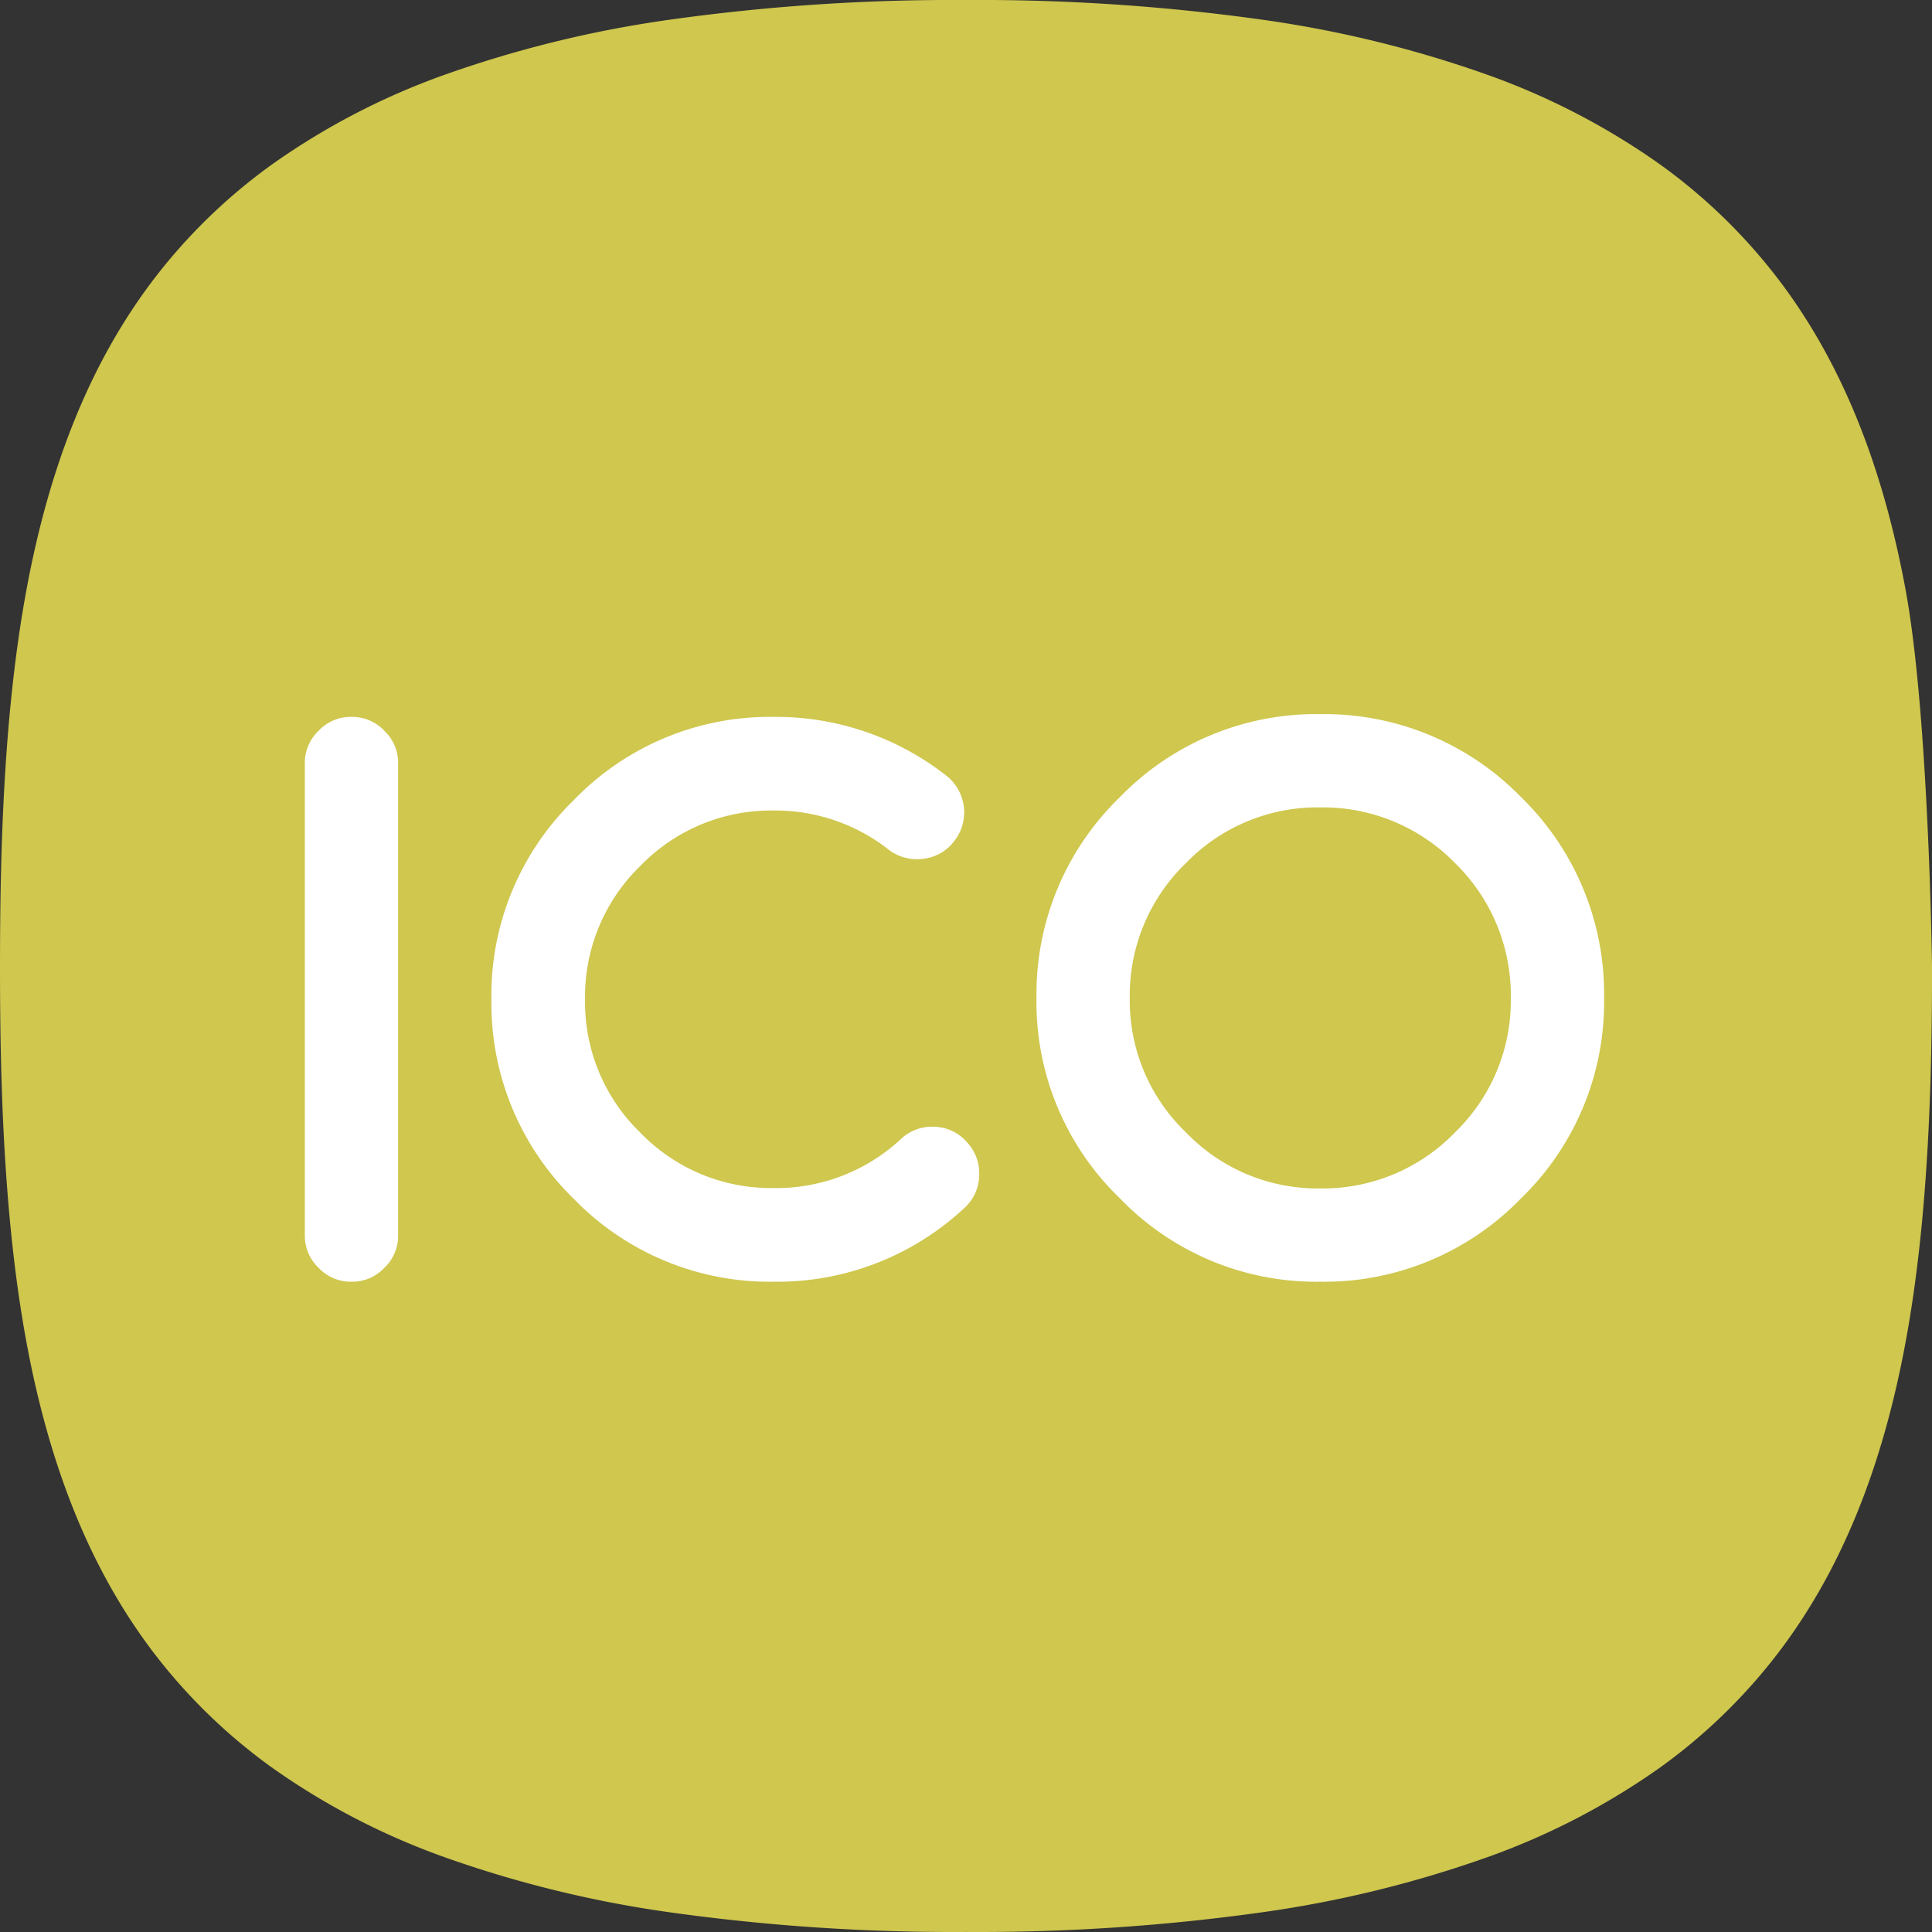 <svg xmlns="http://www.w3.org/2000/svg" width="343.675" height="343.675" viewBox="0 0 343.675 343.675"><rect x="0" y="0" width="343.675" height="343.675" fill="#333333" stroke="none"/><g id="Group_9437" data-name="Group 9437" transform="translate(-5176 -12801)"><path id="Path_34983" data-name="Path 34983" d="M119.228,340.184a204.011,204.011,0,0,1-40.695-10.012,126.324,126.324,0,0,1-30.289-15.844,99.52,99.52,0,0,1-21.4-20.982C16.08,278.957,8.836,261.09,4.7,238.725.534,216.216,0,191.157,0,171.84v0c.011-19.828.576-44.608,4.7-66.887,4.137-22.365,11.383-40.232,22.15-54.62a99.576,99.576,0,0,1,21.4-20.984A126.393,126.393,0,0,1,78.533,13.5,204.009,204.009,0,0,1,119.228,3.491,362.958,362.958,0,0,1,171.838,0a362.938,362.938,0,0,1,52.61,3.491A203.975,203.975,0,0,1,265.142,13.5a126.445,126.445,0,0,1,30.291,15.844,99.666,99.666,0,0,1,21.4,20.984c10.767,14.388,18.011,32.255,22.15,54.62,4.14,22.386,4.7,67.1,4.7,67.2-.006,19.274-.556,44.186-4.7,66.57-4.137,22.365-11.383,40.232-22.15,54.622a99.61,99.61,0,0,1-21.4,20.982,126.376,126.376,0,0,1-30.291,15.844,203.977,203.977,0,0,1-40.695,10.012,362.937,362.937,0,0,1-52.61,3.491A362.957,362.957,0,0,1,119.228,340.184Z" transform="translate(5176 12801)" fill="#cfc74e"></path><path id="Path_34989" data-name="Path 34989" d="M-109.477,0a7.826,7.826,0,0,0,5.836-2.461A7.826,7.826,0,0,0-101.18-8.3V-92.18a7.826,7.826,0,0,0-2.461-5.836,7.826,7.826,0,0,0-5.836-2.461,7.826,7.826,0,0,0-5.836,2.461,7.826,7.826,0,0,0-2.461,5.836V-8.3a7.826,7.826,0,0,0,2.461,5.836A7.826,7.826,0,0,0-109.477,0Zm75.094,0A48.8,48.8,0,0,0-.492-13.078,7.972,7.972,0,0,0,2.18-18.844,8.036,8.036,0,0,0,0-24.82a7.871,7.871,0,0,0-5.766-2.742,8.036,8.036,0,0,0-5.977,2.18,32.485,32.485,0,0,1-22.641,8.719,32.3,32.3,0,0,1-23.7-9.844,32.3,32.3,0,0,1-9.844-23.7,32.383,32.383,0,0,1,9.844-23.766,32.3,32.3,0,0,1,23.7-9.844,32.558,32.558,0,0,1,20.461,6.961,8.312,8.312,0,0,0,6.188,1.617A7.916,7.916,0,0,0-2.25-78.4,8.157,8.157,0,0,0-.562-84.586,8.268,8.268,0,0,0-3.727-90.07a49.083,49.083,0,0,0-30.656-10.406A48.411,48.411,0,0,0-69.891-85.711,48.377,48.377,0,0,0-84.586-50.2,48.528,48.528,0,0,0-69.891-14.7,48.528,48.528,0,0,0-34.383,0ZM62.859-84.375a32.813,32.813,0,0,1,23.977,9.914A32.813,32.813,0,0,1,96.75-50.484a32.58,32.58,0,0,1-9.914,23.906,32.7,32.7,0,0,1-23.977,9.984,32.466,32.466,0,0,1-23.906-9.984,32.466,32.466,0,0,1-9.984-23.906,32.7,32.7,0,0,1,9.984-23.977A32.58,32.58,0,0,1,62.859-84.375ZM62.859,0A48.69,48.69,0,0,0,98.578-14.836a48.575,48.575,0,0,0,14.766-35.648A48.807,48.807,0,0,0,98.578-86.2a48.807,48.807,0,0,0-35.719-14.766A48.575,48.575,0,0,0,27.211-86.2,48.69,48.69,0,0,0,12.375-50.484,48.459,48.459,0,0,0,27.211-14.836,48.459,48.459,0,0,0,62.859,0Z" transform="translate(5348 13029)" fill="#fff"></path></g></svg>